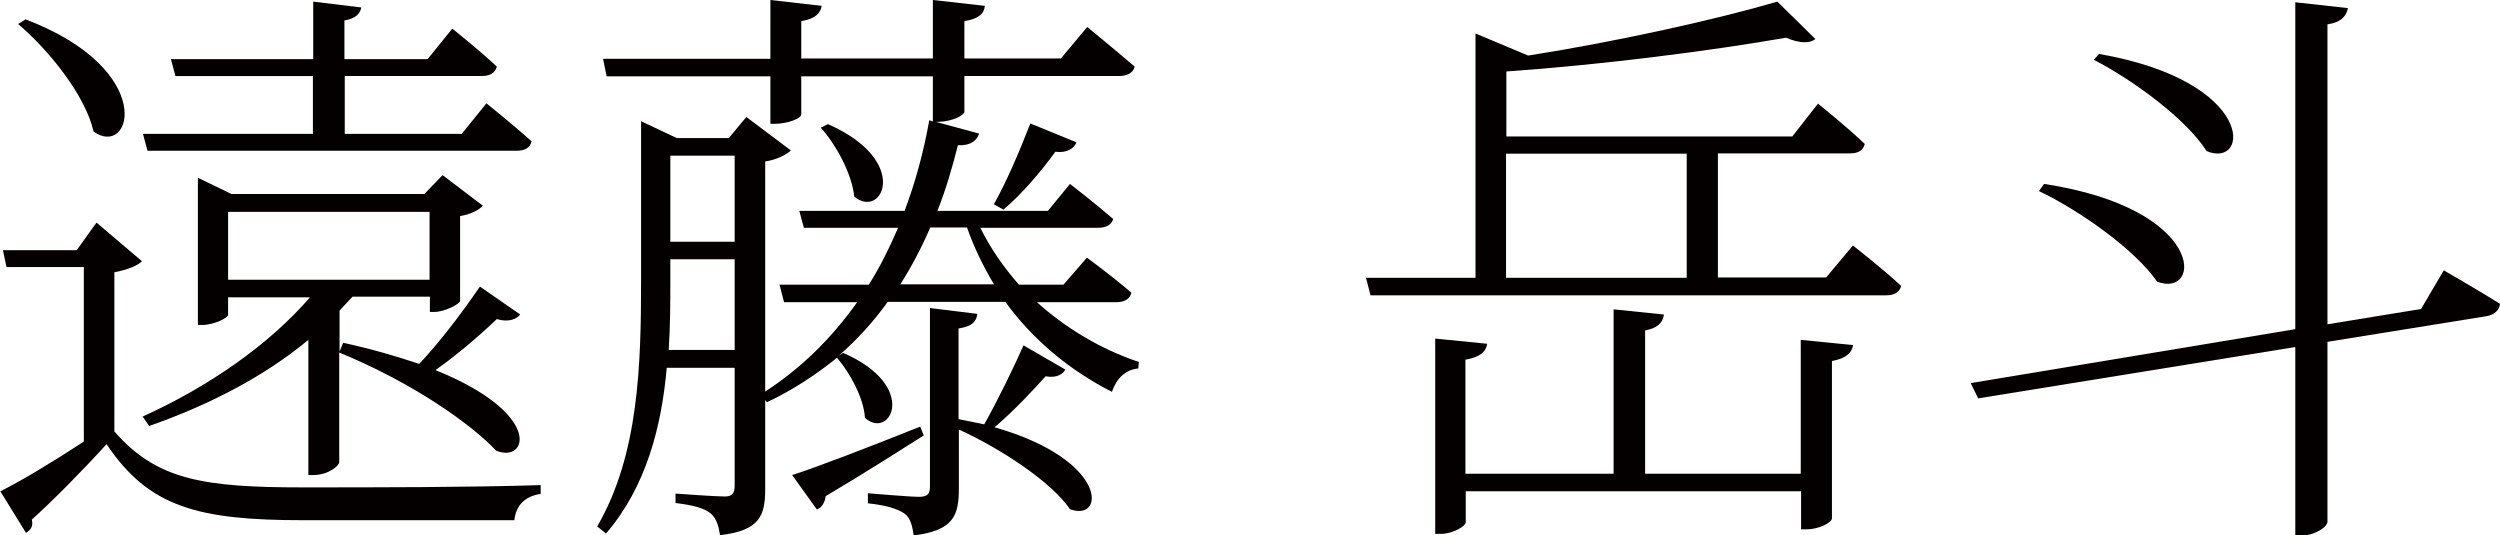 <?xml version="1.0" encoding="UTF-8"?><svg xmlns="http://www.w3.org/2000/svg" viewBox="0 0 76.94 16.48"><defs><style>.d{fill:#040000;}</style></defs><g id="a"/><g id="b"><g id="c"><g><path class="d" d="M3.53,13.29c1.3,1.48,2.72,1.71,5.8,1.71,2.18,0,5.11,0,7.31-.07v.27c-.47,.07-.76,.34-.81,.81h-6.48c-3.26,0-4.77-.4-6.07-2.34-.67,.74-1.67,1.76-2.3,2.32,.05,.22-.04,.32-.18,.41l-.79-1.28c.63-.31,1.64-.92,2.57-1.53v-5.37H.2l-.11-.52H2.36l.61-.85,1.4,1.19c-.11,.11-.38,.25-.85,.34v4.9ZM.77,.59c4.1,1.55,3.29,4.3,2.11,3.46C2.63,2.94,1.51,1.55,.56,.74l.22-.14Zm8.86,3.53v-1.78H5.4l-.14-.52h4.38V.05l1.48,.18c-.04,.2-.18,.34-.52,.4V1.82h2.56l.76-.94s.85,.68,1.37,1.17c-.05,.2-.22,.29-.47,.29h-4.21v1.78h3.6l.76-.94s.85,.68,1.39,1.17c-.04,.2-.22,.29-.45,.29H4.54l-.14-.52h5.24Zm-.14,6.34c-1.35,1.12-3.04,2-4.9,2.65l-.2-.29c2.03-.92,3.89-2.21,5.15-3.67h-2.52v.54c0,.09-.43,.31-.79,.31h-.14V5.47l1.03,.5h5.94l.56-.58,1.24,.94c-.11,.13-.38,.27-.7,.32v2.61c0,.09-.47,.34-.79,.34h-.14v-.47h-2.38c-.13,.14-.27,.29-.4,.43v1.26l.11-.27c.92,.2,1.69,.43,2.34,.65,.58-.61,1.26-1.49,1.87-2.38l1.24,.86c-.11,.14-.36,.25-.72,.14-.59,.56-1.26,1.13-1.89,1.57,3.35,1.35,2.83,2.88,1.87,2.48-.76-.81-2.56-2.09-4.83-3.02v3.37c0,.11-.32,.4-.81,.4h-.14v-4.18Zm3.73-1.85v-2.09H7.02v2.09h6.19Z"/><path class="d" d="M31.9,9.29c.9,.81,1.98,1.46,3.15,1.85l-.02,.2c-.4,.04-.67,.31-.81,.72-1.31-.67-2.43-1.6-3.28-2.77h-3.62c-.45,.63-.95,1.17-1.51,1.66l.14-.09c2.36,1.03,1.44,2.7,.67,2-.04-.63-.47-1.39-.86-1.85-.67,.54-1.39,1.01-2.16,1.37l-.05-.07v2.74c0,.81-.16,1.28-1.39,1.42-.04-.27-.11-.52-.29-.67-.2-.16-.52-.25-1.08-.32v-.29s1.21,.09,1.51,.09c.23,0,.31-.09,.31-.34v-3.62h-2.09c-.16,1.8-.63,3.66-1.87,5.1l-.27-.22c1.28-2.2,1.35-4.97,1.35-7.6V3.73l1.1,.52h1.6l.54-.65,1.37,1.03c-.13,.13-.45,.29-.79,.34v7.08c1.08-.7,2.03-1.62,2.83-2.75h-2.25l-.14-.54h2.75c.34-.54,.63-1.12,.9-1.75h-2.9l-.14-.52h3.24c.32-.85,.58-1.78,.76-2.79l.11,.04v-1.39h-4.05v1.17c0,.13-.43,.29-.81,.29h-.14v-1.46h-5.04l-.11-.54h5.15V0l1.58,.18c-.04,.23-.2,.4-.63,.47V1.8h4.05V0l1.6,.18c-.02,.23-.18,.4-.63,.47V1.8h2.97l.81-.97s.88,.72,1.46,1.22c-.05,.2-.23,.29-.49,.29h-4.75v1.1c0,.09-.31,.29-.79,.31h-.09l1.33,.36c-.05,.2-.25,.38-.65,.36-.18,.72-.38,1.39-.63,2.02h3.4l.68-.83s.79,.61,1.33,1.08c-.05,.18-.22,.27-.47,.27h-3.62c.31,.63,.72,1.22,1.19,1.75h1.37l.72-.83s.81,.59,1.37,1.08c-.05,.2-.22,.29-.47,.29h-2.45Zm-9.29,1.48v-2.79h-1.98v.59c0,.68,0,1.44-.05,2.2h2.04Zm-1.98-5.98v2.65h1.98v-2.65h-1.98Zm7.8,8.61c-.68,.43-1.69,1.08-3.02,1.87-.02,.2-.13,.36-.27,.41l-.76-1.06c.7-.22,2.34-.85,3.94-1.49l.11,.27Zm-2.95-9.58c2.58,1.13,1.67,2.95,.81,2.23-.07-.7-.56-1.6-1.03-2.12l.22-.11Zm7.31,7.54c-.05,.14-.27,.29-.61,.22-.36,.4-.95,1.04-1.57,1.57,3.53,1.01,3.4,2.93,2.32,2.52-.59-.86-2.18-1.89-3.42-2.45v1.8c0,.83-.14,1.3-1.39,1.46-.04-.27-.09-.54-.29-.68-.22-.14-.54-.25-1.12-.31v-.31s1.28,.11,1.57,.11c.27,0,.34-.09,.34-.32v-5.49l1.46,.18c-.04,.25-.16,.38-.58,.45v2.79c.27,.05,.54,.11,.79,.16,.41-.72,.95-1.84,1.21-2.43l1.28,.74Zm-2.2-2.61c-.32-.54-.61-1.12-.83-1.75h-1.13c-.27,.63-.58,1.21-.92,1.75h2.88Zm0-2.47c.36-.63,.77-1.58,1.12-2.48l1.42,.58c-.07,.18-.29,.34-.65,.29-.47,.65-1.08,1.35-1.6,1.78l-.29-.16Z"/><path class="d" d="M57.03,7.56s.9,.7,1.48,1.24c-.05,.2-.22,.29-.47,.29h-15.86l-.14-.54h3.37V1.03l1.62,.68c2.75-.43,5.87-1.13,7.67-1.66l1.17,1.15c-.16,.14-.49,.14-.9-.04-2.29,.4-5.62,.83-8.61,1.04v2h8.8l.79-1.01s.9,.72,1.44,1.24c-.05,.2-.2,.29-.45,.29h-4.07v3.82h3.33l.83-.99Zm-1.6,2.9l1.6,.16c-.04,.25-.22,.41-.65,.49v4.84c0,.13-.4,.34-.77,.34h-.18v-1.17h-10.32v.95c0,.13-.41,.36-.76,.36h-.18v-6.01l1.6,.16c-.04,.25-.22,.41-.67,.49v3.51h4.56v-5.06l1.55,.16c-.04,.25-.18,.41-.58,.49v4.41h4.79v-4.12Zm-9.08-1.91h5.56v-3.82h-5.56v3.82Z"/><path class="d" d="M75.21,8.32s1.06,.61,1.73,1.03c-.02,.2-.18,.34-.41,.38l-4.9,.79v5.53c0,.18-.41,.43-.79,.43h-.2v-5.8l-9.76,1.58-.23-.47,9.99-1.66V.07l1.62,.18c-.05,.23-.18,.43-.63,.5V9.98l2.88-.47,.7-1.19Zm-12.3-2.66c5.02,.77,4.86,3.53,3.48,3.01-.67-.97-2.36-2.18-3.64-2.79l.16-.22Zm1.69-4c4.86,.85,4.64,3.55,3.31,2.99-.61-.97-2.25-2.18-3.47-2.81l.16-.18Z"/></g></g></g></svg>